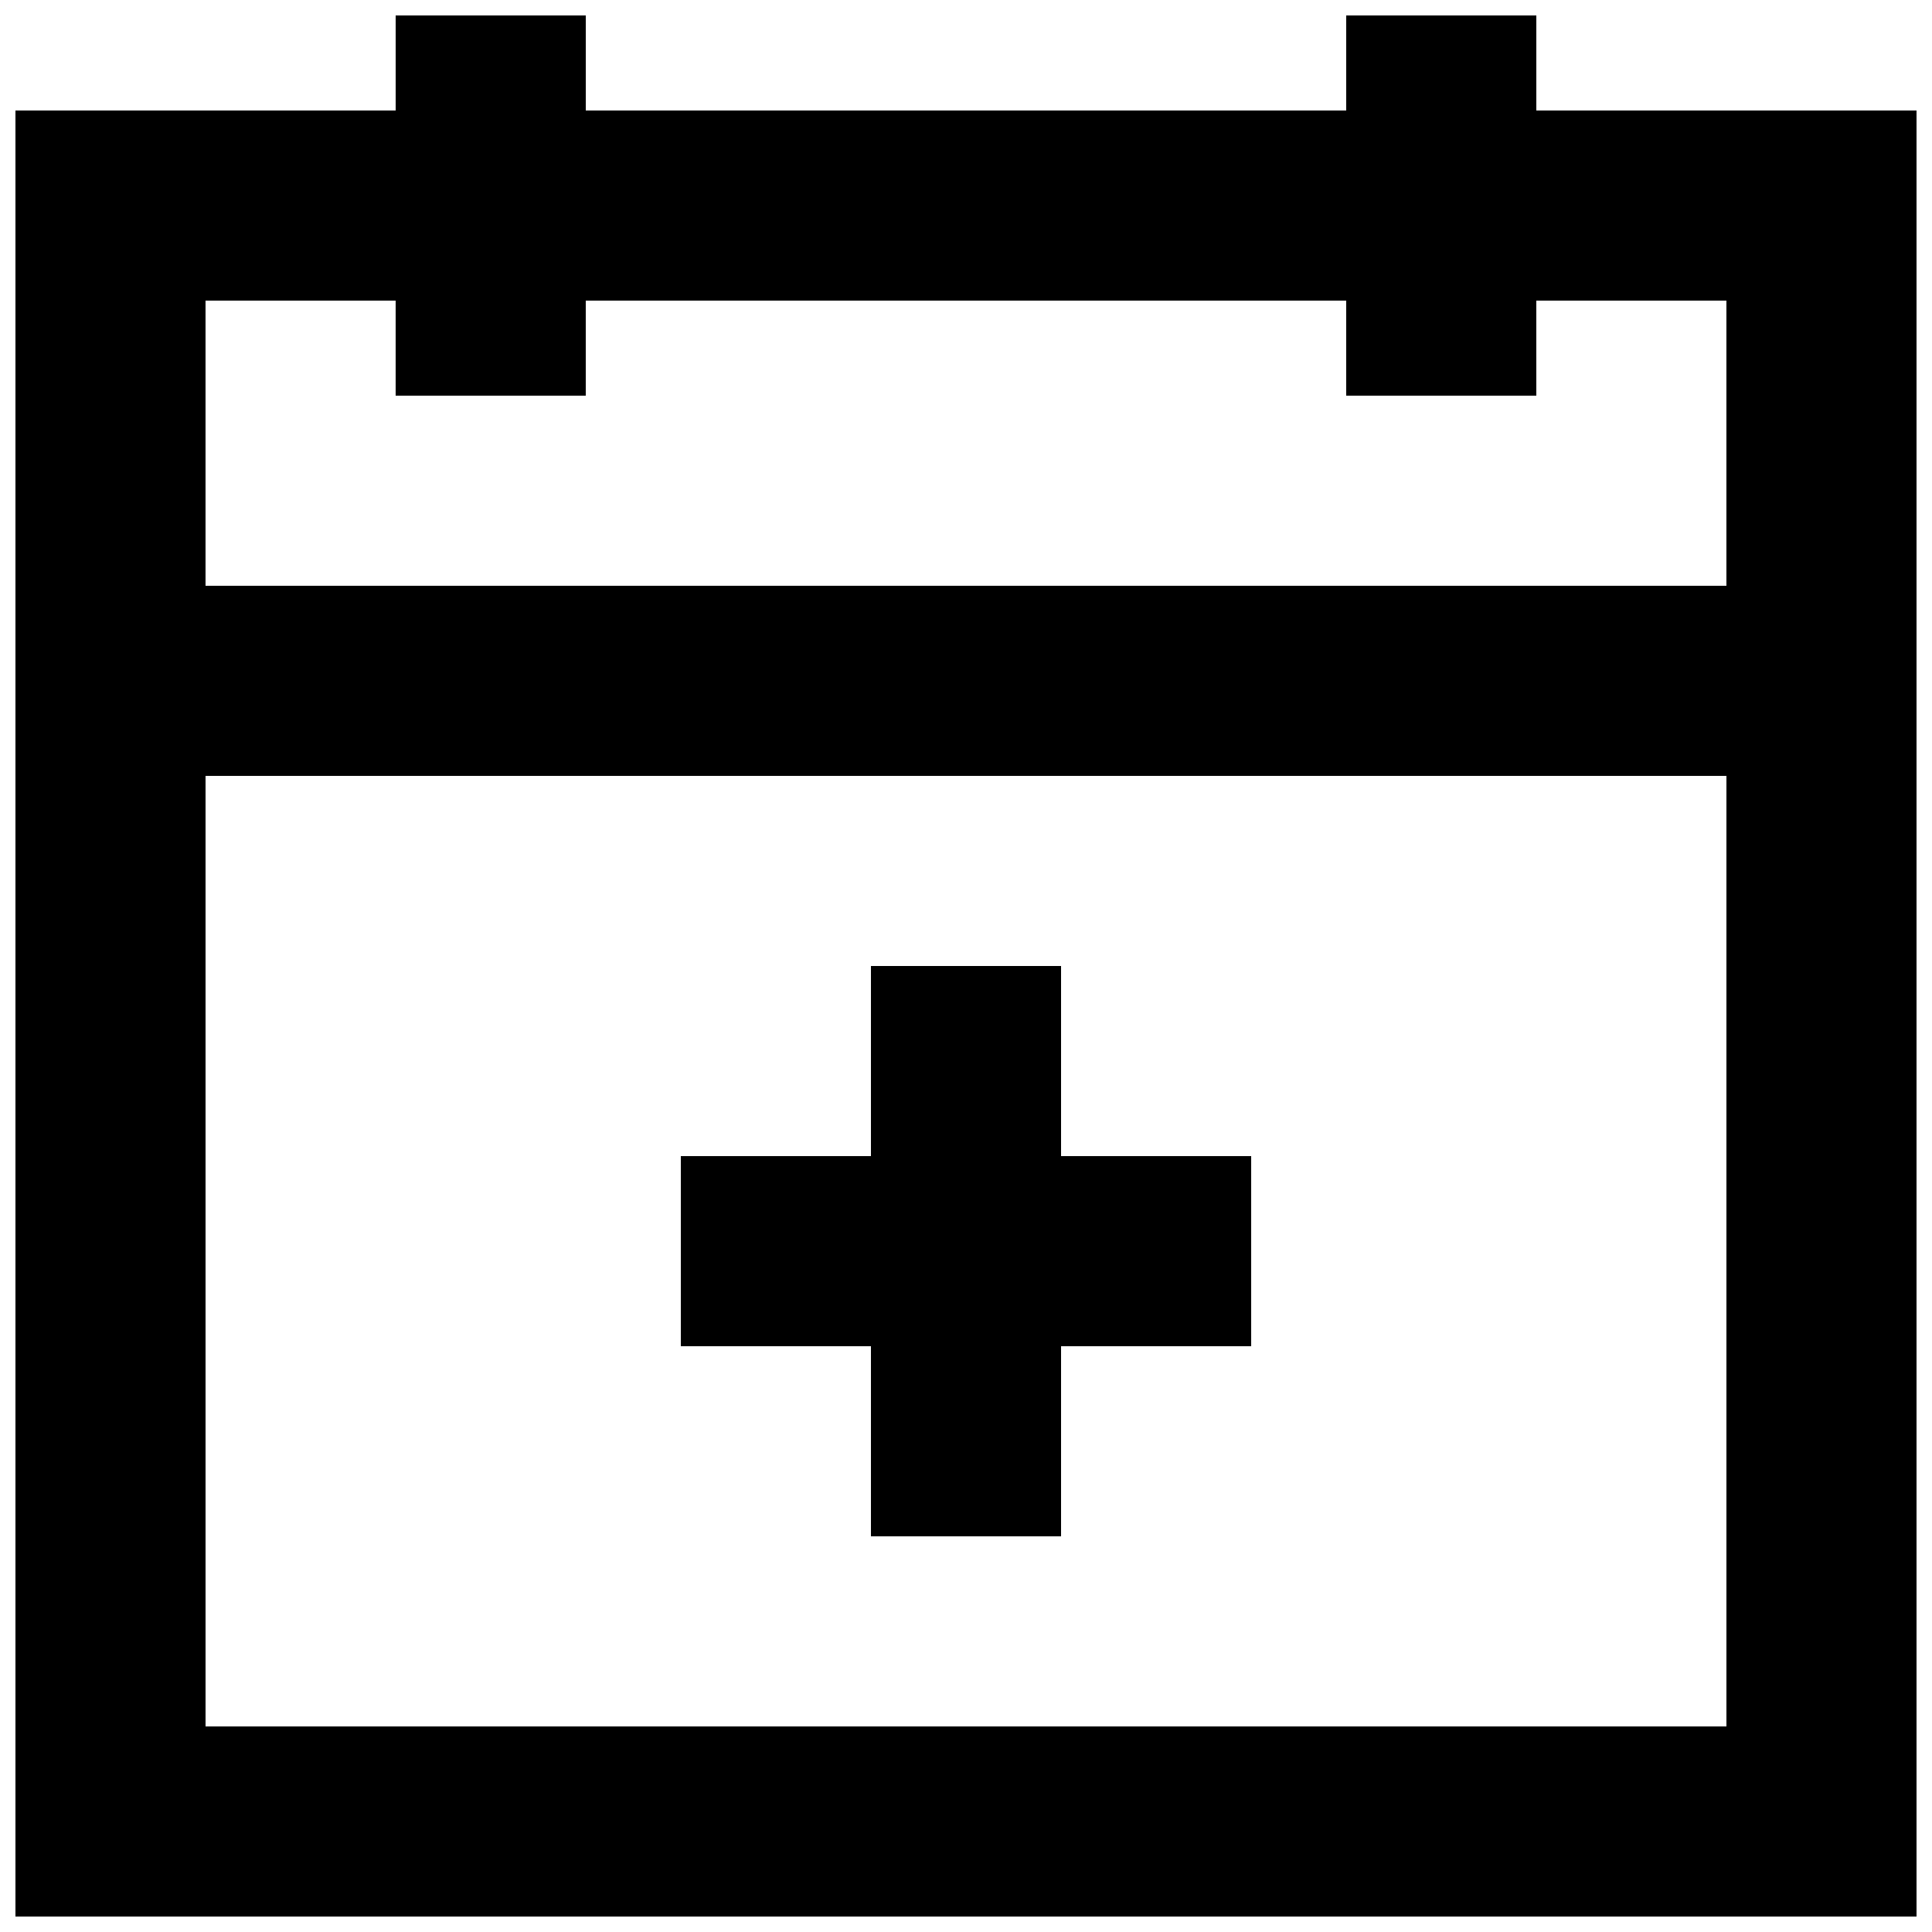 <?xml version="1.0" encoding="UTF-8"?>
<!-- Uploaded to: ICON Repo, www.iconrepo.com, Generator: ICON Repo Mixer Tools -->
<svg width="800px" height="800px" version="1.1" viewBox="144 144 512 512" xmlns="http://www.w3.org/2000/svg">
 <defs>
  <clipPath id="a">
   <path d="m148.09 148.09h503.81v503.81h-503.81z"/>
  </clipPath>
 </defs>
 <g clip-path="url(#a)">
  <path d="m551.14 173.29v-25.191h-50.383v25.191h-201.52v-25.191h-50.383v25.191h-100.76v478.62h503.81v-478.62zm-302.29 50.379v25.191h50.383v-25.191h201.52v25.191h50.383l-0.004-25.191h50.383v75.57l-403.05 0.004v-75.574zm-50.379 377.86v-251.91h403.05v251.91z"/>
 </g>
 <path d="m425.19 400h-50.379v50.379h-50.383v50.383h50.383v50.379h50.379v-50.379h50.383v-50.383h-50.383z"/>
</svg>
